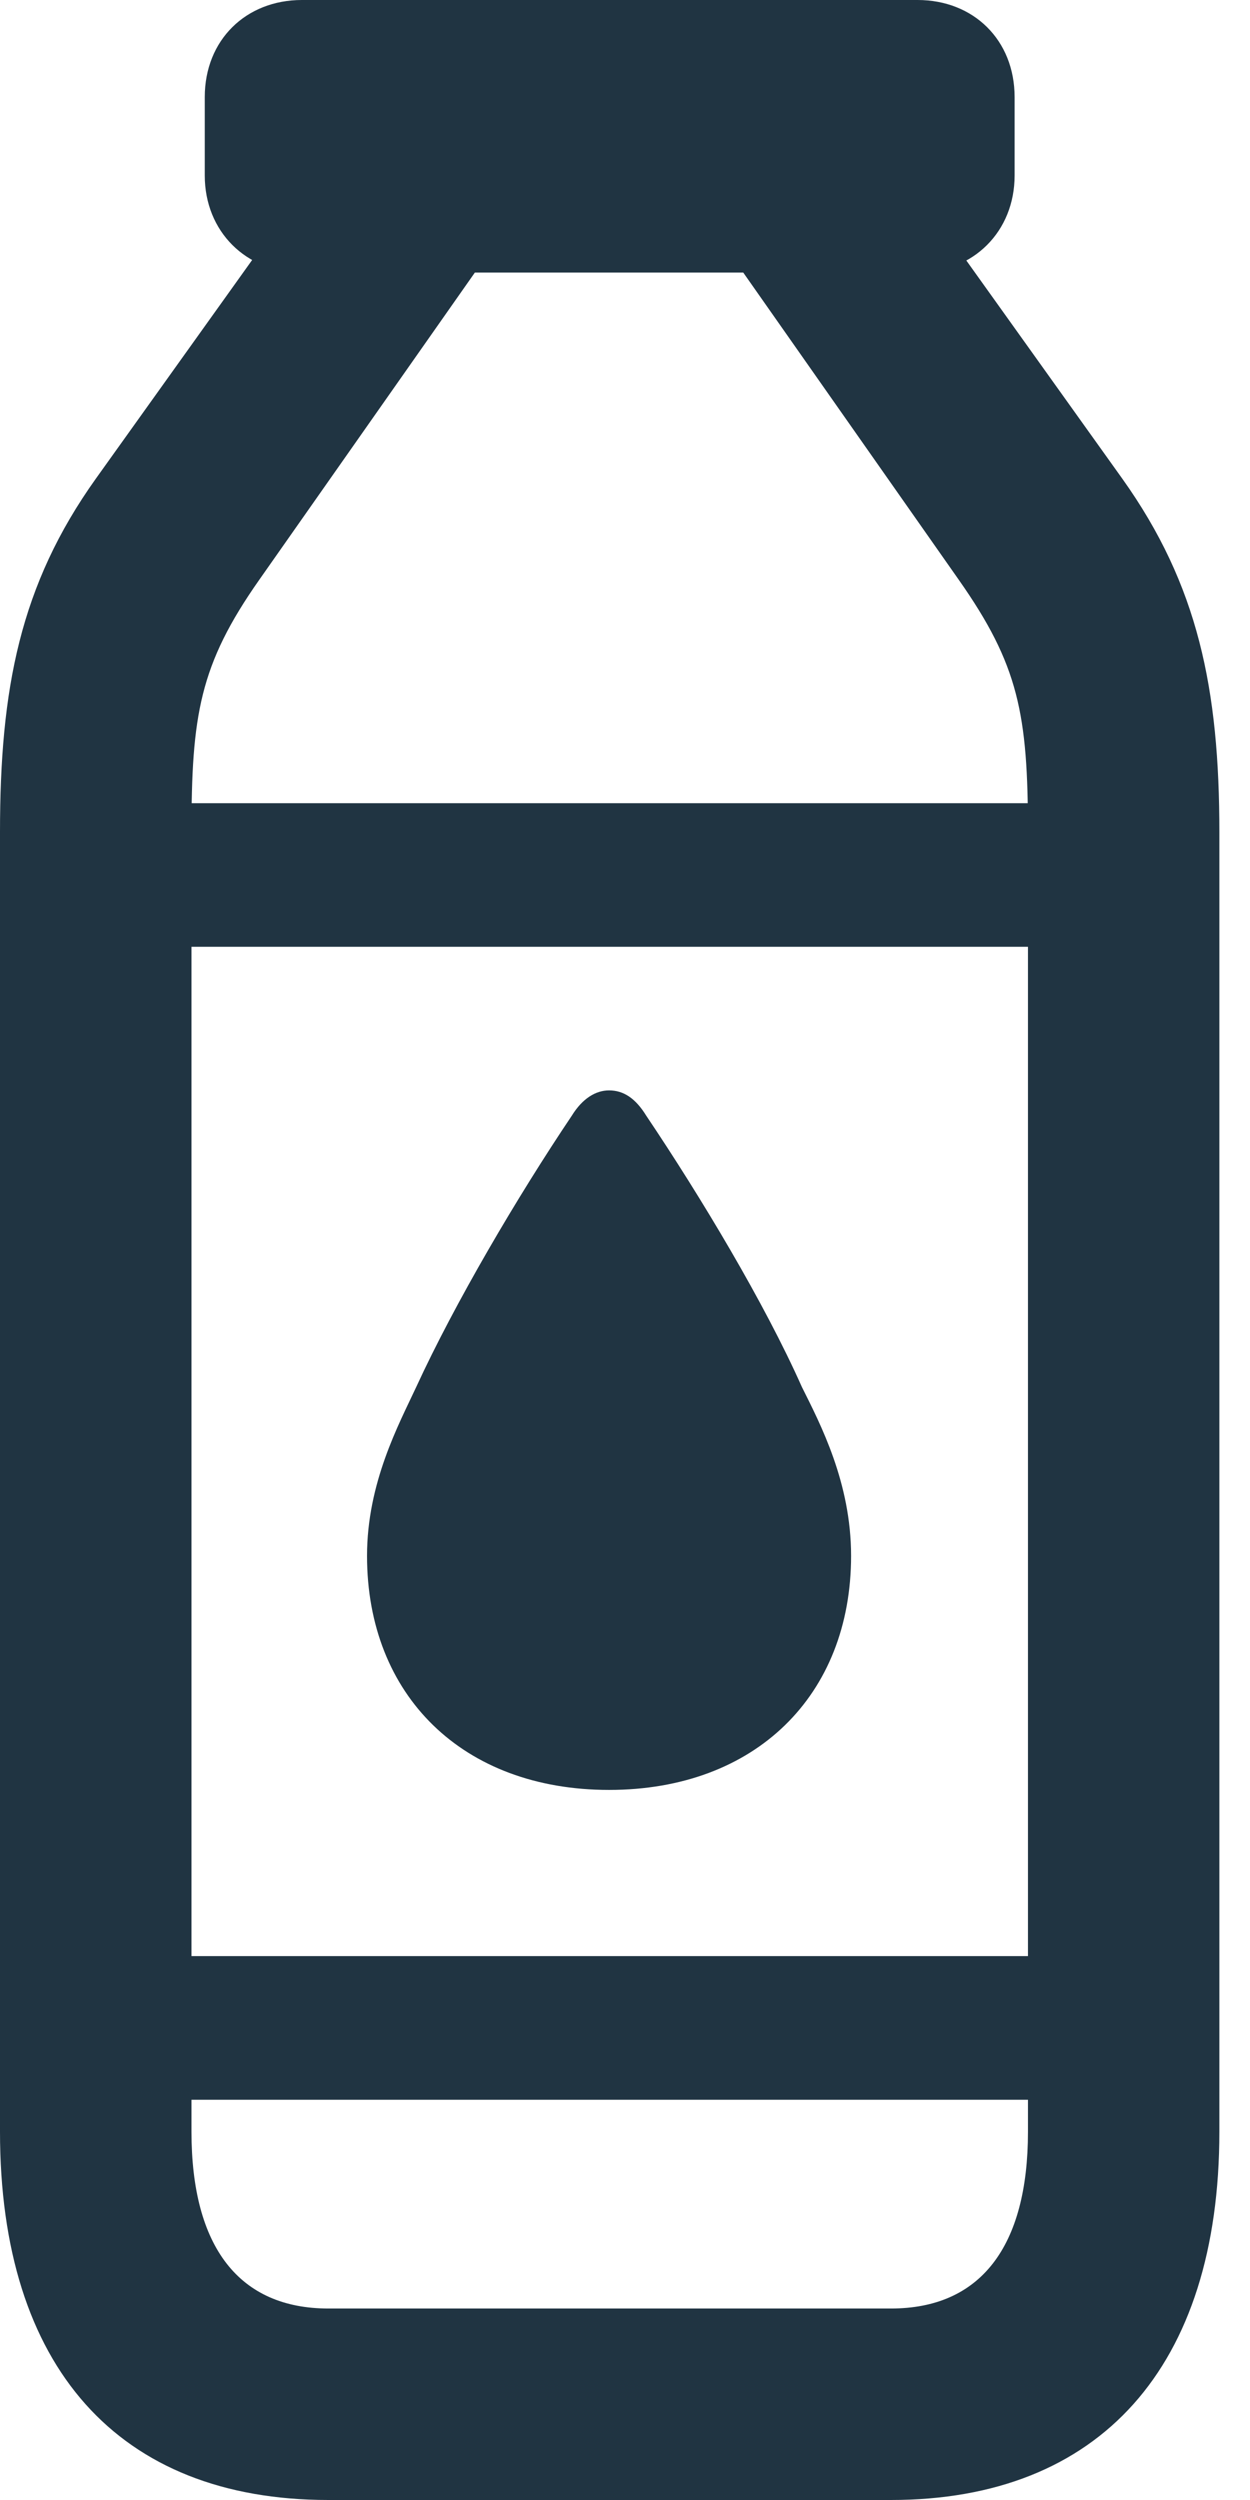 <svg width="16" height="32" viewBox="0 0 16 32" fill="none" xmlns="http://www.w3.org/2000/svg">
    <path d="M3.864 3.489H11.745C12.46 3.489 12.987 2.962 12.987 2.247V1.243C12.987 0.511 12.46 0 11.745 0H3.864C3.149 0 2.621 0.511 2.621 1.243V2.247C2.621 2.962 3.149 3.489 3.864 3.489ZM6.281 3.2L3.83 2.485L1.226 6.128C0.255 7.489 0 8.817 0 10.655V27.285C0 30.298 1.515 32 4.204 32H11.404C14.077 32 15.608 30.298 15.608 27.285V10.655C15.608 8.817 15.336 7.489 14.366 6.128L11.762 2.485L9.311 3.2L12.272 7.421C13.038 8.511 13.158 9.14 13.158 10.655V27.285C13.158 28.766 12.545 29.549 11.404 29.549H4.204C3.064 29.549 2.451 28.766 2.451 27.285V10.655C2.451 9.157 2.553 8.511 3.319 7.421L6.281 3.2ZM1.515 10.281V12.119H14.077V10.281H1.515ZM7.796 22.911C9.668 22.911 10.894 21.702 10.894 19.915C10.894 18.979 10.502 18.23 10.264 17.753C9.787 16.681 8.97 15.319 8.272 14.281C8.136 14.06 7.983 13.957 7.796 13.957C7.626 13.957 7.455 14.06 7.319 14.281C6.621 15.319 5.821 16.681 5.328 17.753C5.106 18.23 4.698 18.979 4.698 19.915C4.698 21.702 5.923 22.911 7.796 22.911ZM1.515 25.038V26.877H14.077V25.038H1.515Z" fill="#203442"/>
</svg>
